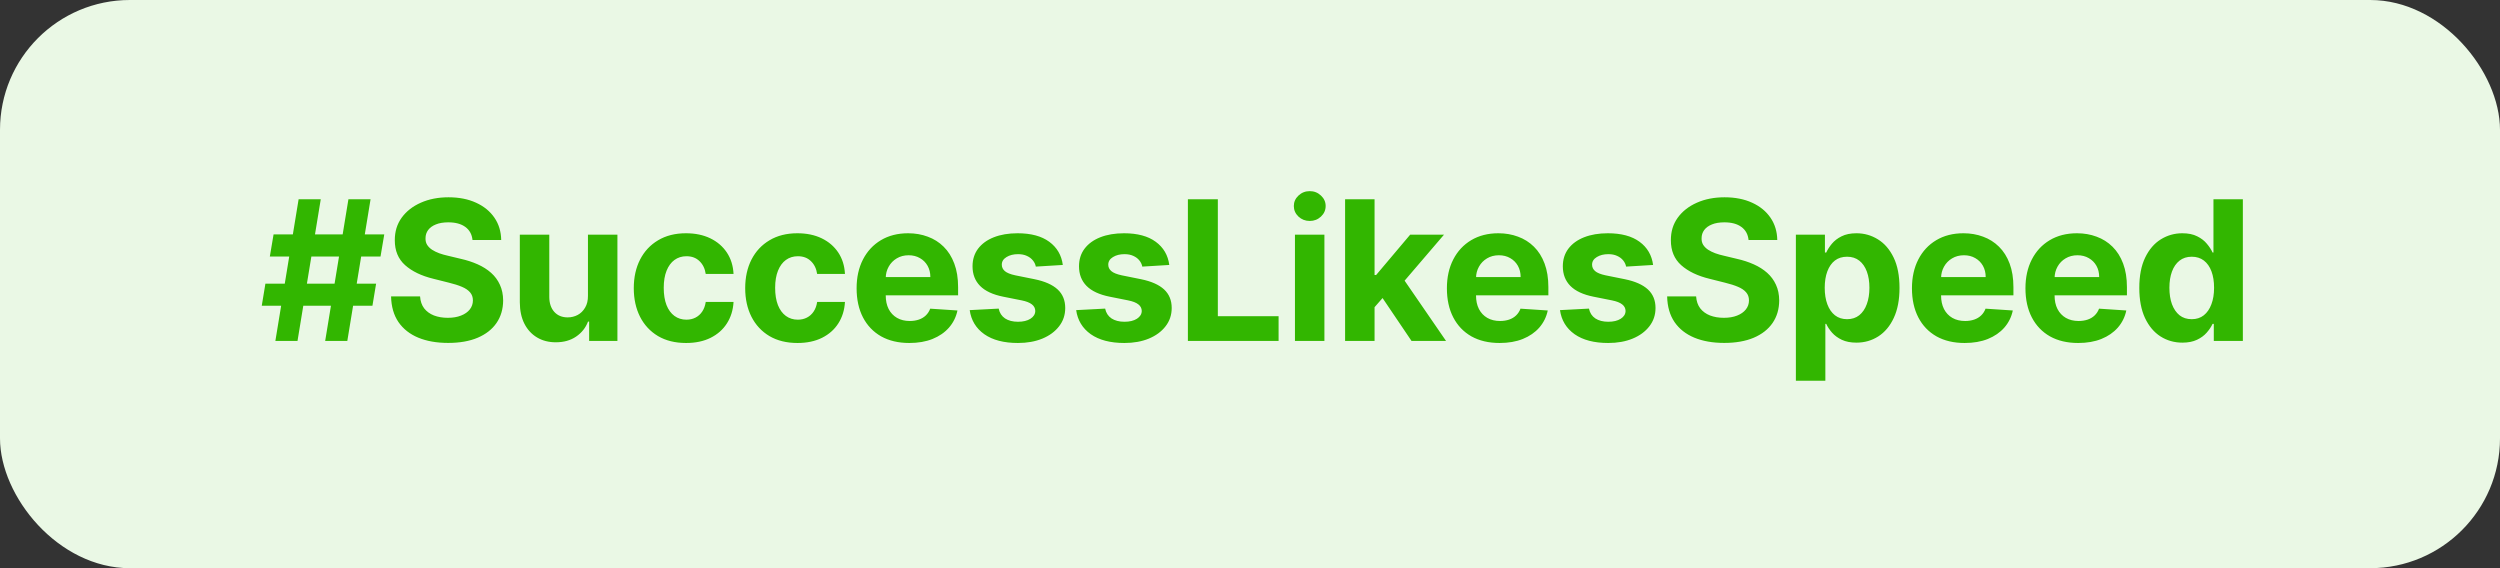 <svg width="154" height="35" viewBox="0 0 154 35" fill="none" xmlns="http://www.w3.org/2000/svg">
<rect x="0" y="0" width="154" height="35" fill="#333333" stroke="none"/>
<rect width="154" height="35" rx="8" fill="#EAF8E5"/>
<path d="M20.031 21L21.463 12.273H22.827L21.395 21H20.031ZM16.124 18.835L16.349 17.472H23.168L22.942 18.835H16.124ZM16.963 21L18.395 12.273H19.759L18.327 21H16.963ZM16.622 15.801L16.852 14.438H23.671L23.44 15.801H16.622ZM29.106 14.783C29.072 14.439 28.925 14.172 28.667 13.982C28.408 13.791 28.058 13.696 27.614 13.696C27.313 13.696 27.059 13.739 26.852 13.824C26.644 13.906 26.485 14.021 26.374 14.169C26.266 14.317 26.212 14.484 26.212 14.672C26.207 14.828 26.239 14.964 26.31 15.081C26.384 15.197 26.485 15.298 26.613 15.383C26.741 15.466 26.889 15.538 27.056 15.601C27.224 15.661 27.403 15.712 27.593 15.754L28.377 15.942C28.758 16.027 29.107 16.141 29.425 16.283C29.744 16.425 30.019 16.599 30.252 16.807C30.485 17.014 30.666 17.259 30.793 17.54C30.924 17.821 30.991 18.143 30.994 18.507C30.991 19.041 30.854 19.504 30.585 19.896C30.317 20.285 29.931 20.588 29.425 20.804C28.923 21.017 28.316 21.124 27.606 21.124C26.901 21.124 26.288 21.016 25.765 20.8C25.245 20.584 24.839 20.264 24.546 19.841C24.256 19.415 24.104 18.888 24.09 18.26H25.876C25.896 18.553 25.979 18.797 26.127 18.993C26.278 19.186 26.478 19.332 26.728 19.432C26.981 19.528 27.266 19.577 27.585 19.577C27.897 19.577 28.168 19.531 28.398 19.44C28.631 19.349 28.812 19.223 28.94 19.061C29.067 18.899 29.131 18.713 29.131 18.503C29.131 18.307 29.073 18.142 28.957 18.009C28.843 17.875 28.675 17.761 28.454 17.668C28.235 17.574 27.967 17.489 27.648 17.412L26.698 17.173C25.962 16.994 25.381 16.715 24.955 16.334C24.529 15.953 24.317 15.44 24.32 14.796C24.317 14.267 24.458 13.805 24.742 13.411C25.029 13.016 25.423 12.707 25.923 12.486C26.423 12.264 26.991 12.153 27.627 12.153C28.275 12.153 28.84 12.264 29.323 12.486C29.809 12.707 30.187 13.016 30.457 13.411C30.727 13.805 30.866 14.263 30.874 14.783H29.106ZM36.218 18.213V14.454H38.033V21H36.291V19.811H36.222C36.075 20.195 35.829 20.503 35.485 20.736C35.144 20.969 34.728 21.085 34.237 21.085C33.799 21.085 33.414 20.986 33.082 20.787C32.749 20.588 32.489 20.305 32.302 19.939C32.117 19.572 32.023 19.134 32.021 18.622V14.454H33.836V18.298C33.839 18.685 33.943 18.99 34.147 19.215C34.352 19.439 34.626 19.551 34.969 19.551C35.188 19.551 35.393 19.501 35.583 19.402C35.773 19.3 35.927 19.149 36.043 18.95C36.163 18.751 36.221 18.506 36.218 18.213ZM42.263 21.128C41.593 21.128 41.016 20.986 40.533 20.702C40.053 20.415 39.683 20.017 39.425 19.509C39.169 19 39.041 18.415 39.041 17.753C39.041 17.082 39.171 16.494 39.429 15.989C39.691 15.48 40.061 15.084 40.541 14.8C41.021 14.513 41.593 14.369 42.254 14.369C42.825 14.369 43.325 14.473 43.754 14.68C44.183 14.888 44.523 15.179 44.773 15.554C45.023 15.929 45.161 16.369 45.186 16.875H43.473C43.425 16.548 43.297 16.285 43.09 16.087C42.885 15.885 42.617 15.784 42.284 15.784C42.003 15.784 41.757 15.861 41.547 16.014C41.34 16.165 41.178 16.385 41.061 16.675C40.945 16.965 40.886 17.315 40.886 17.727C40.886 18.145 40.943 18.5 41.057 18.793C41.173 19.085 41.337 19.308 41.547 19.462C41.757 19.615 42.003 19.692 42.284 19.692C42.492 19.692 42.678 19.649 42.843 19.564C43.01 19.479 43.148 19.355 43.256 19.193C43.367 19.028 43.439 18.831 43.473 18.601H45.186C45.158 19.101 45.021 19.541 44.777 19.922C44.536 20.3 44.202 20.595 43.776 20.808C43.35 21.021 42.845 21.128 42.263 21.128ZM49.126 21.128C48.455 21.128 47.879 20.986 47.396 20.702C46.916 20.415 46.546 20.017 46.288 19.509C46.032 19 45.904 18.415 45.904 17.753C45.904 17.082 46.034 16.494 46.292 15.989C46.553 15.48 46.924 15.084 47.404 14.8C47.884 14.513 48.455 14.369 49.117 14.369C49.688 14.369 50.188 14.473 50.617 14.68C51.046 14.888 51.386 15.179 51.636 15.554C51.886 15.929 52.024 16.369 52.049 16.875H50.336C50.288 16.548 50.16 16.285 49.953 16.087C49.748 15.885 49.48 15.784 49.147 15.784C48.866 15.784 48.62 15.861 48.41 16.014C48.203 16.165 48.041 16.385 47.924 16.675C47.808 16.965 47.749 17.315 47.749 17.727C47.749 18.145 47.806 18.5 47.92 18.793C48.036 19.085 48.2 19.308 48.41 19.462C48.62 19.615 48.866 19.692 49.147 19.692C49.355 19.692 49.541 19.649 49.705 19.564C49.873 19.479 50.011 19.355 50.119 19.193C50.23 19.028 50.302 18.831 50.336 18.601H52.049C52.021 19.101 51.884 19.541 51.64 19.922C51.399 20.3 51.065 20.595 50.639 20.808C50.212 21.021 49.708 21.128 49.126 21.128ZM56.014 21.128C55.341 21.128 54.762 20.991 54.276 20.719C53.793 20.443 53.421 20.054 53.159 19.551C52.898 19.046 52.767 18.447 52.767 17.757C52.767 17.084 52.898 16.493 53.159 15.984C53.421 15.476 53.789 15.079 54.263 14.796C54.74 14.511 55.3 14.369 55.942 14.369C56.374 14.369 56.776 14.439 57.148 14.578C57.523 14.714 57.85 14.921 58.128 15.196C58.409 15.472 58.628 15.818 58.784 16.236C58.941 16.651 59.019 17.136 59.019 17.693V18.192H53.492V17.067H57.31C57.31 16.805 57.253 16.574 57.139 16.372C57.026 16.171 56.868 16.013 56.666 15.899C56.468 15.783 56.236 15.724 55.972 15.724C55.696 15.724 55.452 15.788 55.239 15.916C55.029 16.041 54.864 16.21 54.745 16.423C54.625 16.634 54.564 16.868 54.561 17.126V18.196C54.561 18.52 54.621 18.8 54.74 19.035C54.862 19.271 55.034 19.453 55.256 19.581C55.477 19.709 55.74 19.773 56.044 19.773C56.246 19.773 56.431 19.744 56.598 19.688C56.766 19.631 56.909 19.546 57.029 19.432C57.148 19.318 57.239 19.179 57.301 19.014L58.98 19.125C58.895 19.528 58.72 19.881 58.456 20.182C58.195 20.48 57.857 20.713 57.442 20.881C57.03 21.046 56.554 21.128 56.014 21.128ZM65.469 16.321L63.807 16.423C63.779 16.281 63.718 16.153 63.624 16.04C63.53 15.923 63.407 15.831 63.254 15.763C63.103 15.692 62.922 15.656 62.712 15.656C62.431 15.656 62.194 15.716 62.001 15.835C61.807 15.952 61.711 16.108 61.711 16.304C61.711 16.46 61.773 16.592 61.898 16.7C62.023 16.808 62.238 16.895 62.542 16.96L63.727 17.199C64.363 17.329 64.837 17.54 65.15 17.829C65.462 18.119 65.618 18.5 65.618 18.972C65.618 19.401 65.492 19.777 65.239 20.101C64.989 20.425 64.645 20.678 64.208 20.859C63.773 21.038 63.272 21.128 62.704 21.128C61.837 21.128 61.147 20.947 60.633 20.587C60.121 20.223 59.822 19.729 59.734 19.104L61.519 19.01C61.573 19.274 61.704 19.476 61.911 19.615C62.118 19.751 62.384 19.82 62.708 19.82C63.026 19.82 63.282 19.759 63.475 19.636C63.671 19.511 63.77 19.351 63.773 19.155C63.77 18.99 63.701 18.855 63.565 18.75C63.428 18.642 63.218 18.56 62.934 18.503L61.8 18.277C61.161 18.149 60.685 17.928 60.373 17.612C60.063 17.297 59.908 16.895 59.908 16.406C59.908 15.986 60.022 15.624 60.249 15.32C60.479 15.016 60.802 14.781 61.217 14.617C61.634 14.452 62.123 14.369 62.682 14.369C63.509 14.369 64.16 14.544 64.634 14.893C65.111 15.243 65.39 15.719 65.469 16.321ZM72.028 16.321L70.366 16.423C70.337 16.281 70.276 16.153 70.183 16.04C70.089 15.923 69.965 15.831 69.812 15.763C69.661 15.692 69.481 15.656 69.27 15.656C68.989 15.656 68.752 15.716 68.559 15.835C68.366 15.952 68.269 16.108 68.269 16.304C68.269 16.46 68.332 16.592 68.457 16.7C68.582 16.808 68.796 16.895 69.1 16.96L70.285 17.199C70.921 17.329 71.395 17.54 71.708 17.829C72.02 18.119 72.177 18.5 72.177 18.972C72.177 19.401 72.05 19.777 71.797 20.101C71.547 20.425 71.204 20.678 70.766 20.859C70.332 21.038 69.83 21.128 69.262 21.128C68.395 21.128 67.705 20.947 67.191 20.587C66.68 20.223 66.38 19.729 66.292 19.104L68.077 19.01C68.131 19.274 68.262 19.476 68.469 19.615C68.677 19.751 68.942 19.82 69.266 19.82C69.585 19.82 69.84 19.759 70.033 19.636C70.229 19.511 70.329 19.351 70.332 19.155C70.329 18.99 70.259 18.855 70.123 18.75C69.987 18.642 69.776 18.56 69.492 18.503L68.359 18.277C67.719 18.149 67.244 17.928 66.931 17.612C66.621 17.297 66.467 16.895 66.467 16.406C66.467 15.986 66.58 15.624 66.808 15.32C67.038 15.016 67.36 14.781 67.775 14.617C68.192 14.452 68.681 14.369 69.241 14.369C70.067 14.369 70.718 14.544 71.192 14.893C71.67 15.243 71.948 15.719 72.028 16.321ZM73.174 21V12.273H75.019V19.479H78.761V21H73.174ZM79.769 21V14.454H81.584V21H79.769ZM80.68 13.611C80.41 13.611 80.179 13.521 79.986 13.342C79.796 13.161 79.7 12.943 79.7 12.69C79.7 12.44 79.796 12.226 79.986 12.047C80.179 11.865 80.41 11.774 80.68 11.774C80.95 11.774 81.18 11.865 81.371 12.047C81.564 12.226 81.66 12.44 81.66 12.69C81.66 12.943 81.564 13.161 81.371 13.342C81.18 13.521 80.95 13.611 80.68 13.611ZM84.503 19.116L84.507 16.939H84.771L86.868 14.454H88.952L86.135 17.744H85.705L84.503 19.116ZM82.858 21V12.273H84.673V21H82.858ZM86.949 21L85.023 18.149L86.233 16.866L89.075 21H86.949ZM92.376 21.128C91.703 21.128 91.123 20.991 90.637 20.719C90.154 20.443 89.782 20.054 89.521 19.551C89.259 19.046 89.129 18.447 89.129 17.757C89.129 17.084 89.259 16.493 89.521 15.984C89.782 15.476 90.15 15.079 90.624 14.796C91.102 14.511 91.661 14.369 92.303 14.369C92.735 14.369 93.137 14.439 93.509 14.578C93.884 14.714 94.211 14.921 94.49 15.196C94.771 15.472 94.99 15.818 95.146 16.236C95.302 16.651 95.38 17.136 95.38 17.693V18.192H89.853V17.067H93.671C93.671 16.805 93.615 16.574 93.501 16.372C93.387 16.171 93.23 16.013 93.028 15.899C92.829 15.783 92.597 15.724 92.333 15.724C92.058 15.724 91.813 15.788 91.6 15.916C91.39 16.041 91.225 16.21 91.106 16.423C90.987 16.634 90.925 16.868 90.923 17.126V18.196C90.923 18.52 90.982 18.8 91.102 19.035C91.224 19.271 91.396 19.453 91.617 19.581C91.839 19.709 92.102 19.773 92.406 19.773C92.607 19.773 92.792 19.744 92.96 19.688C93.127 19.631 93.271 19.546 93.39 19.432C93.509 19.318 93.6 19.179 93.663 19.014L95.342 19.125C95.257 19.528 95.082 19.881 94.818 20.182C94.556 20.48 94.218 20.713 93.803 20.881C93.391 21.046 92.916 21.128 92.376 21.128ZM101.831 16.321L100.169 16.423C100.14 16.281 100.079 16.153 99.986 16.04C99.892 15.923 99.768 15.831 99.615 15.763C99.464 15.692 99.284 15.656 99.074 15.656C98.792 15.656 98.555 15.716 98.362 15.835C98.169 15.952 98.072 16.108 98.072 16.304C98.072 16.46 98.135 16.592 98.26 16.7C98.385 16.808 98.599 16.895 98.903 16.96L100.088 17.199C100.724 17.329 101.199 17.54 101.511 17.829C101.824 18.119 101.98 18.5 101.98 18.972C101.98 19.401 101.853 19.777 101.601 20.101C101.351 20.425 101.007 20.678 100.569 20.859C100.135 21.038 99.633 21.128 99.065 21.128C98.199 21.128 97.508 20.947 96.994 20.587C96.483 20.223 96.183 19.729 96.095 19.104L97.88 19.01C97.934 19.274 98.065 19.476 98.272 19.615C98.48 19.751 98.746 19.82 99.069 19.82C99.388 19.82 99.643 19.759 99.836 19.636C100.032 19.511 100.132 19.351 100.135 19.155C100.132 18.99 100.062 18.855 99.926 18.75C99.79 18.642 99.579 18.56 99.295 18.503L98.162 18.277C97.522 18.149 97.047 17.928 96.734 17.612C96.424 17.297 96.27 16.895 96.27 16.406C96.27 15.986 96.383 15.624 96.611 15.32C96.841 15.016 97.163 14.781 97.578 14.617C97.996 14.452 98.484 14.369 99.044 14.369C99.871 14.369 100.521 14.544 100.996 14.893C101.473 15.243 101.751 15.719 101.831 16.321ZM107.711 14.783C107.677 14.439 107.531 14.172 107.273 13.982C107.014 13.791 106.663 13.696 106.22 13.696C105.919 13.696 105.665 13.739 105.457 13.824C105.25 13.906 105.091 14.021 104.98 14.169C104.872 14.317 104.818 14.484 104.818 14.672C104.812 14.828 104.845 14.964 104.916 15.081C104.99 15.197 105.091 15.298 105.219 15.383C105.346 15.466 105.494 15.538 105.662 15.601C105.829 15.661 106.008 15.712 106.199 15.754L106.983 15.942C107.363 16.027 107.713 16.141 108.031 16.283C108.349 16.425 108.625 16.599 108.858 16.807C109.091 17.014 109.271 17.259 109.399 17.54C109.53 17.821 109.596 18.143 109.599 18.507C109.596 19.041 109.46 19.504 109.19 19.896C108.923 20.285 108.537 20.588 108.031 20.804C107.528 21.017 106.922 21.124 106.211 21.124C105.507 21.124 104.893 21.016 104.371 20.8C103.851 20.584 103.444 20.264 103.152 19.841C102.862 19.415 102.71 18.888 102.696 18.26H104.481C104.501 18.553 104.585 18.797 104.733 18.993C104.883 19.186 105.084 19.332 105.334 19.432C105.586 19.528 105.872 19.577 106.19 19.577C106.503 19.577 106.774 19.531 107.004 19.44C107.237 19.349 107.417 19.223 107.545 19.061C107.673 18.899 107.737 18.713 107.737 18.503C107.737 18.307 107.679 18.142 107.562 18.009C107.449 17.875 107.281 17.761 107.06 17.668C106.841 17.574 106.572 17.489 106.254 17.412L105.304 17.173C104.568 16.994 103.987 16.715 103.561 16.334C103.135 15.953 102.923 15.44 102.926 14.796C102.923 14.267 103.064 13.805 103.348 13.411C103.635 13.016 104.028 12.707 104.528 12.486C105.028 12.264 105.596 12.153 106.233 12.153C106.881 12.153 107.446 12.264 107.929 12.486C108.415 12.707 108.792 13.016 109.062 13.411C109.332 13.805 109.471 14.263 109.48 14.783H107.711ZM110.626 23.454V14.454H112.416V15.554H112.497C112.577 15.378 112.692 15.199 112.842 15.017C112.996 14.832 113.194 14.679 113.439 14.557C113.686 14.432 113.993 14.369 114.359 14.369C114.837 14.369 115.277 14.494 115.68 14.744C116.084 14.992 116.406 15.365 116.648 15.865C116.889 16.362 117.01 16.986 117.01 17.736C117.01 18.466 116.892 19.082 116.656 19.585C116.423 20.085 116.105 20.465 115.702 20.723C115.301 20.979 114.852 21.107 114.355 21.107C114.003 21.107 113.703 21.048 113.456 20.932C113.212 20.815 113.011 20.669 112.855 20.493C112.699 20.314 112.579 20.134 112.497 19.952H112.442V23.454H110.626ZM112.403 17.727C112.403 18.116 112.457 18.456 112.565 18.746C112.673 19.035 112.829 19.261 113.034 19.423C113.239 19.582 113.487 19.662 113.78 19.662C114.075 19.662 114.325 19.581 114.53 19.419C114.734 19.254 114.889 19.027 114.994 18.737C115.102 18.445 115.156 18.108 115.156 17.727C115.156 17.349 115.104 17.017 114.998 16.73C114.893 16.443 114.739 16.219 114.534 16.057C114.329 15.895 114.078 15.814 113.78 15.814C113.484 15.814 113.234 15.892 113.03 16.048C112.828 16.204 112.673 16.426 112.565 16.713C112.457 17 112.403 17.338 112.403 17.727ZM121.023 21.128C120.35 21.128 119.77 20.991 119.284 20.719C118.801 20.443 118.429 20.054 118.168 19.551C117.907 19.046 117.776 18.447 117.776 17.757C117.776 17.084 117.907 16.493 118.168 15.984C118.429 15.476 118.797 15.079 119.272 14.796C119.749 14.511 120.309 14.369 120.951 14.369C121.382 14.369 121.784 14.439 122.157 14.578C122.532 14.714 122.858 14.921 123.137 15.196C123.418 15.472 123.637 15.818 123.793 16.236C123.949 16.651 124.027 17.136 124.027 17.693V18.192H118.5V17.067H122.318C122.318 16.805 122.262 16.574 122.148 16.372C122.034 16.171 121.877 16.013 121.675 15.899C121.476 15.783 121.245 15.724 120.98 15.724C120.705 15.724 120.461 15.788 120.247 15.916C120.037 16.041 119.872 16.21 119.753 16.423C119.634 16.634 119.573 16.868 119.57 17.126V18.196C119.57 18.52 119.63 18.8 119.749 19.035C119.871 19.271 120.043 19.453 120.264 19.581C120.486 19.709 120.749 19.773 121.053 19.773C121.255 19.773 121.439 19.744 121.607 19.688C121.774 19.631 121.918 19.546 122.037 19.432C122.157 19.318 122.247 19.179 122.31 19.014L123.989 19.125C123.904 19.528 123.729 19.881 123.465 20.182C123.203 20.48 122.865 20.713 122.451 20.881C122.039 21.046 121.563 21.128 121.023 21.128ZM128.015 21.128C127.342 21.128 126.762 20.991 126.276 20.719C125.793 20.443 125.421 20.054 125.16 19.551C124.898 19.046 124.768 18.447 124.768 17.757C124.768 17.084 124.898 16.493 125.16 15.984C125.421 15.476 125.789 15.079 126.263 14.796C126.741 14.511 127.3 14.369 127.942 14.369C128.374 14.369 128.776 14.439 129.148 14.578C129.523 14.714 129.85 14.921 130.129 15.196C130.41 15.472 130.629 15.818 130.785 16.236C130.941 16.651 131.019 17.136 131.019 17.693V18.192H125.492V17.067H129.31C129.31 16.805 129.254 16.574 129.14 16.372C129.026 16.171 128.869 16.013 128.667 15.899C128.468 15.783 128.236 15.724 127.972 15.724C127.697 15.724 127.452 15.788 127.239 15.916C127.029 16.041 126.864 16.21 126.745 16.423C126.626 16.634 126.565 16.868 126.562 17.126V18.196C126.562 18.52 126.621 18.8 126.741 19.035C126.863 19.271 127.035 19.453 127.256 19.581C127.478 19.709 127.741 19.773 128.045 19.773C128.246 19.773 128.431 19.744 128.599 19.688C128.766 19.631 128.91 19.546 129.029 19.432C129.148 19.318 129.239 19.179 129.302 19.014L130.981 19.125C130.896 19.528 130.721 19.881 130.457 20.182C130.195 20.48 129.857 20.713 129.442 20.881C129.031 21.046 128.555 21.128 128.015 21.128ZM134.436 21.107C133.939 21.107 133.488 20.979 133.085 20.723C132.684 20.465 132.366 20.085 132.13 19.585C131.897 19.082 131.781 18.466 131.781 17.736C131.781 16.986 131.902 16.362 132.143 15.865C132.385 15.365 132.706 14.992 133.106 14.744C133.51 14.494 133.951 14.369 134.431 14.369C134.798 14.369 135.103 14.432 135.348 14.557C135.595 14.679 135.794 14.832 135.944 15.017C136.098 15.199 136.214 15.378 136.294 15.554H136.349V12.273H138.16V21H136.37V19.952H136.294C136.208 20.134 136.088 20.314 135.931 20.493C135.778 20.669 135.578 20.815 135.331 20.932C135.086 21.048 134.788 21.107 134.436 21.107ZM135.011 19.662C135.304 19.662 135.551 19.582 135.753 19.423C135.957 19.261 136.113 19.035 136.221 18.746C136.332 18.456 136.387 18.116 136.387 17.727C136.387 17.338 136.333 17 136.226 16.713C136.118 16.426 135.961 16.204 135.757 16.048C135.552 15.892 135.304 15.814 135.011 15.814C134.713 15.814 134.461 15.895 134.257 16.057C134.052 16.219 133.897 16.443 133.792 16.73C133.687 17.017 133.635 17.349 133.635 17.727C133.635 18.108 133.687 18.445 133.792 18.737C133.9 19.027 134.055 19.254 134.257 19.419C134.461 19.581 134.713 19.662 135.011 19.662Z" fill="#32B600"/>
</svg>
